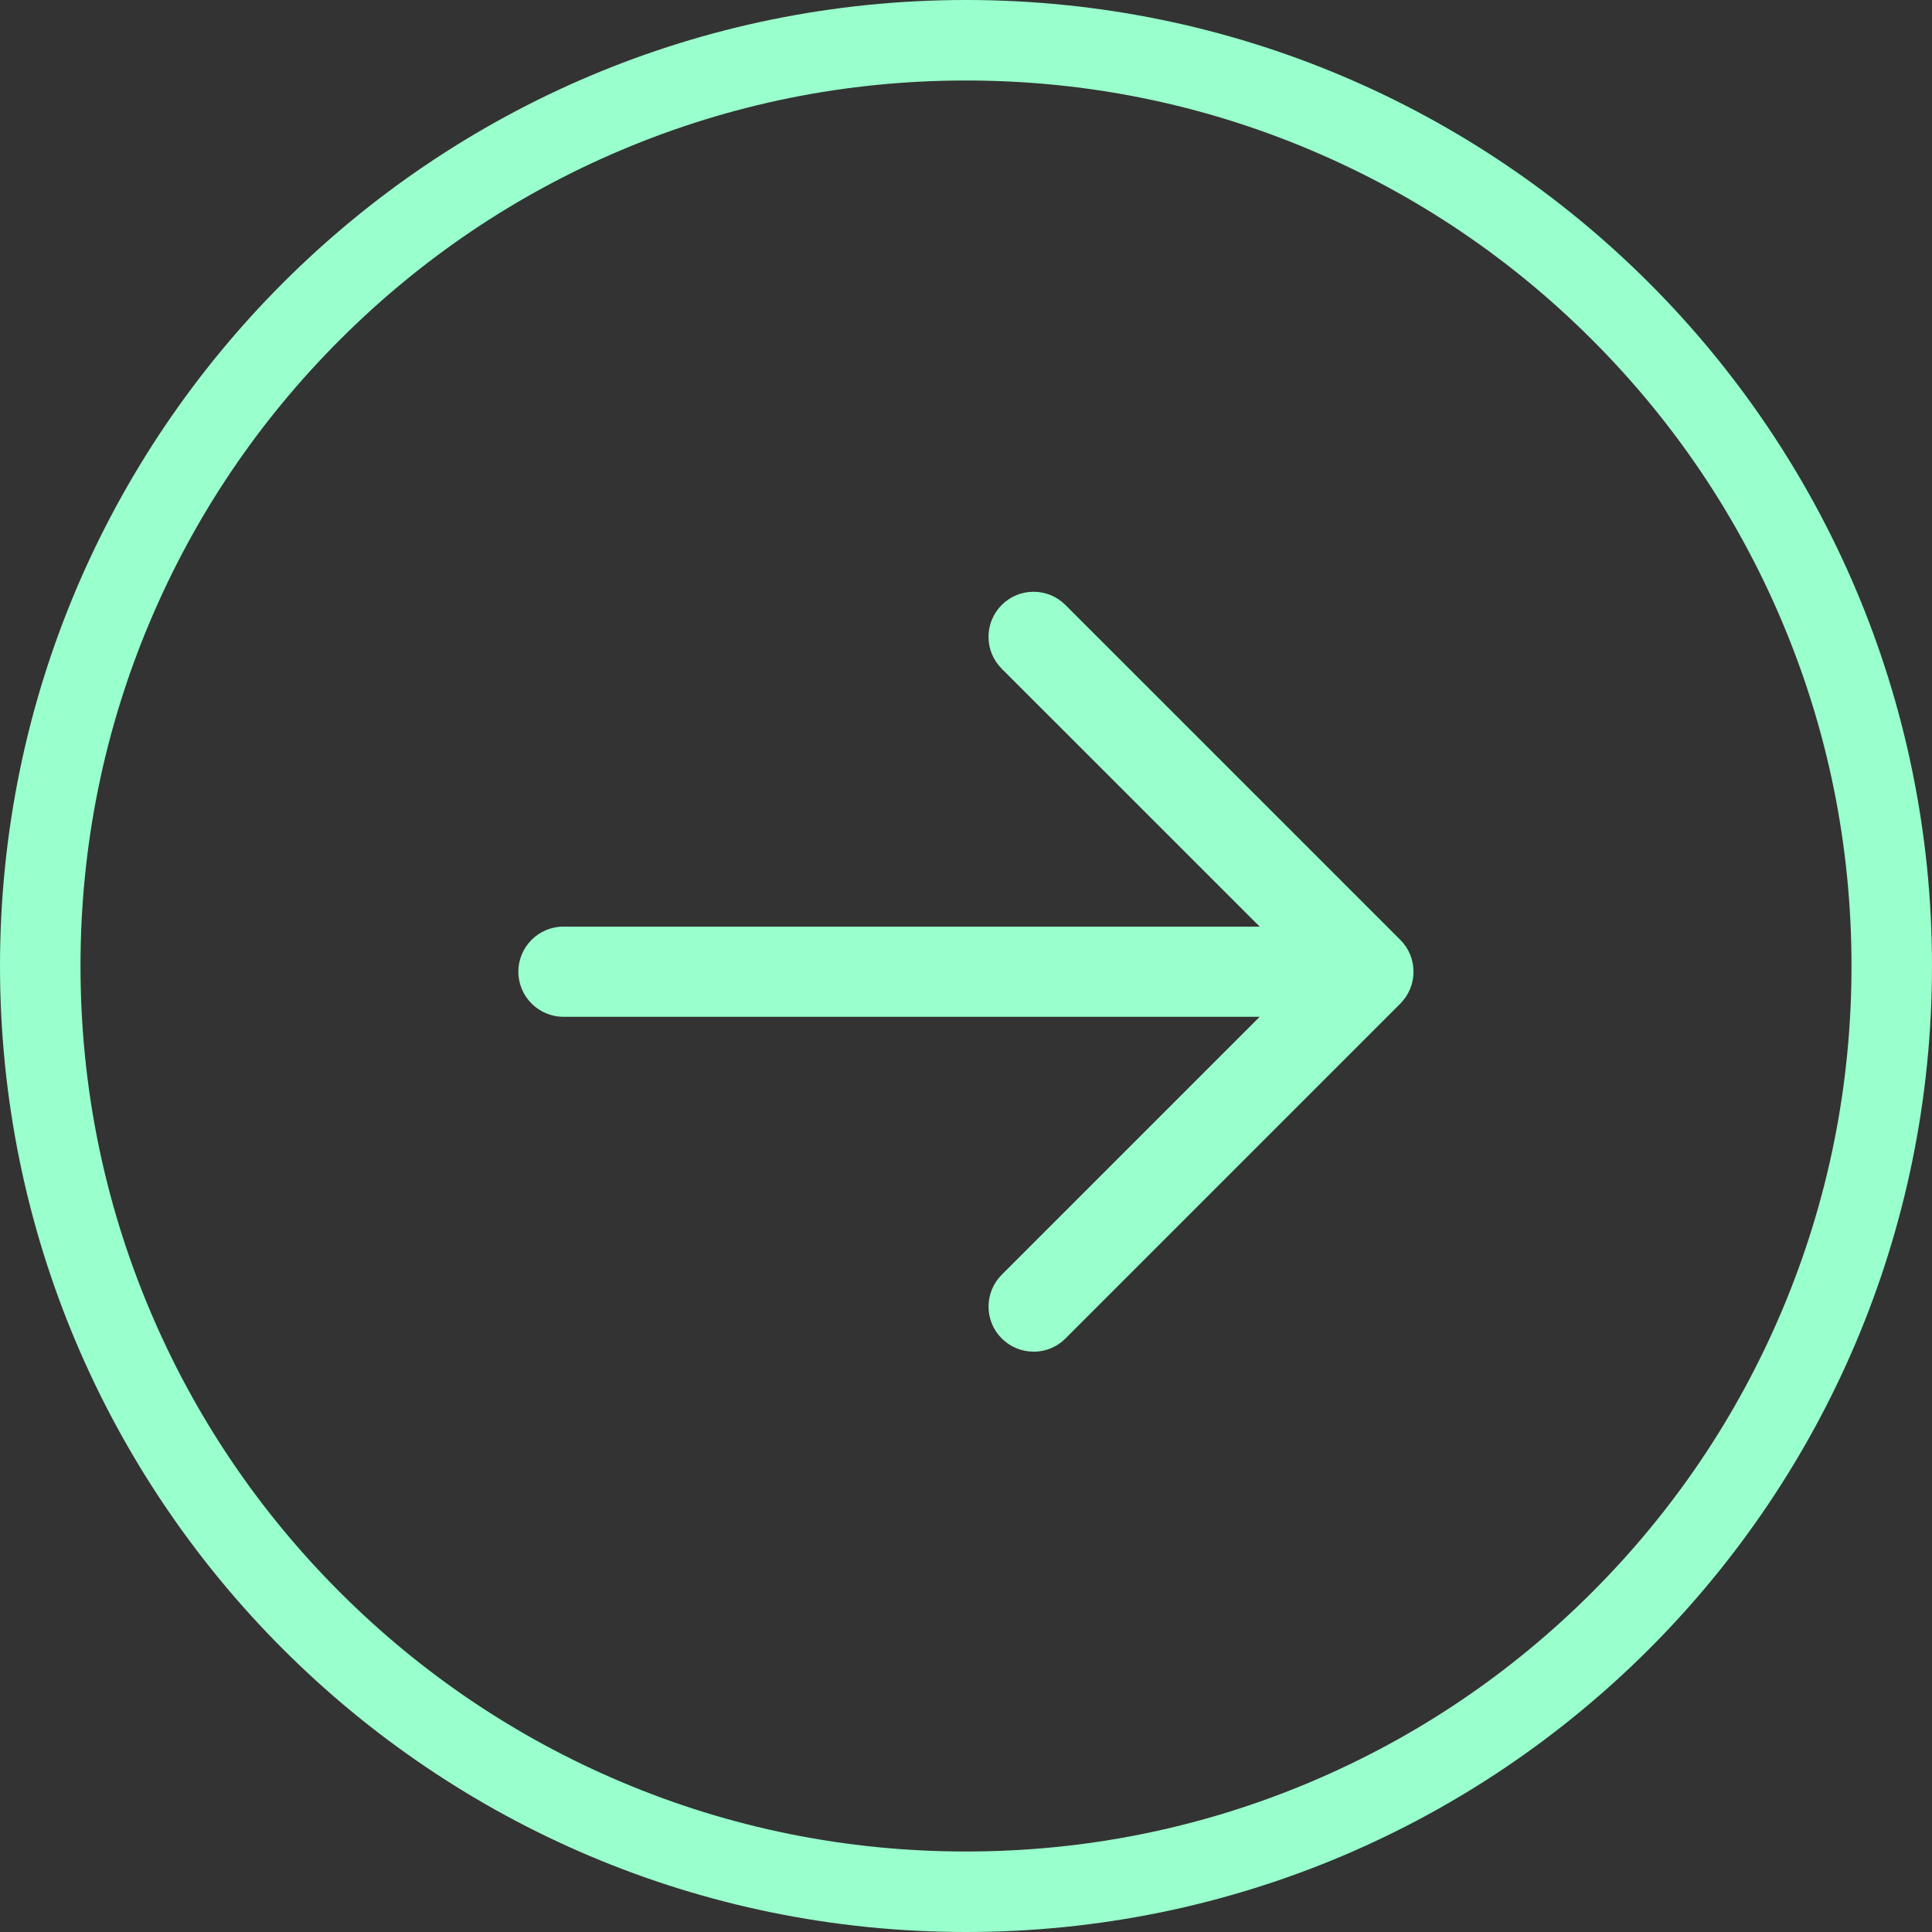 <?xml version="1.0" encoding="UTF-8"?>
<svg id="Layer_2" data-name="Layer 2" xmlns="http://www.w3.org/2000/svg" viewBox="0 0 600 600">
  <rect x="0" y="0" width="600" height="600" fill="#333333" stroke="none"/>
  <g id="arrow_right_circle_green_outline">
    <rect x="0" y="0" width="600" height="600" transform="translate(600 600) rotate(-180)" fill="none"/>
    <path d="m300,25c37.14,0,73.15,7.27,107.04,21.6,32.74,13.85,62.16,33.68,87.42,58.94,25.26,25.26,45.1,54.68,58.94,87.42,14.33,33.89,21.6,69.9,21.6,107.04s-7.27,73.15-21.6,107.04c-13.85,32.74-33.68,62.16-58.94,87.42-25.26,25.26-54.68,45.1-87.42,58.94-33.89,14.33-69.9,21.6-107.04,21.6s-73.15-7.27-107.04-21.6c-32.74-13.85-62.16-33.68-87.42-58.94-25.26-25.26-45.1-54.68-58.94-87.42-14.33-33.89-21.6-69.9-21.6-107.04s7.27-73.15,21.6-107.04c13.85-32.74,33.68-62.16,58.94-87.42,25.26-25.26,54.68-45.1,87.42-58.94,33.89-14.33,69.9-21.6,107.04-21.6m0-25C134.31,0,0,134.31,0,300s134.31,300,300,300,300-134.31,300-300S465.69,0,300,0h0Z" fill="#9fc"/>
    <path d="m321.01,419.77c-3.74,0-7.26-1.46-9.91-4.1-2.64-2.64-4.1-6.15-4.1-9.89s1.46-7.25,4.1-9.9l80.11-80.11h-216.23c-7.72,0-14-6.28-14-14s6.28-14,14-14h216.23l-80.12-80.1c-2.64-2.64-4.1-6.15-4.1-9.89,0-3.74,1.46-7.25,4.1-9.9,2.64-2.64,6.15-4.1,9.89-4.1s7.25,1.46,9.9,4.1l104,104c2.65,2.64,4.1,6.16,4.1,9.9s-1.46,7.23-4.1,9.91l-103.99,103.99c-2.64,2.64-6.15,4.1-9.89,4.1h0Z" fill="#9fc"/>
  </g>
</svg>